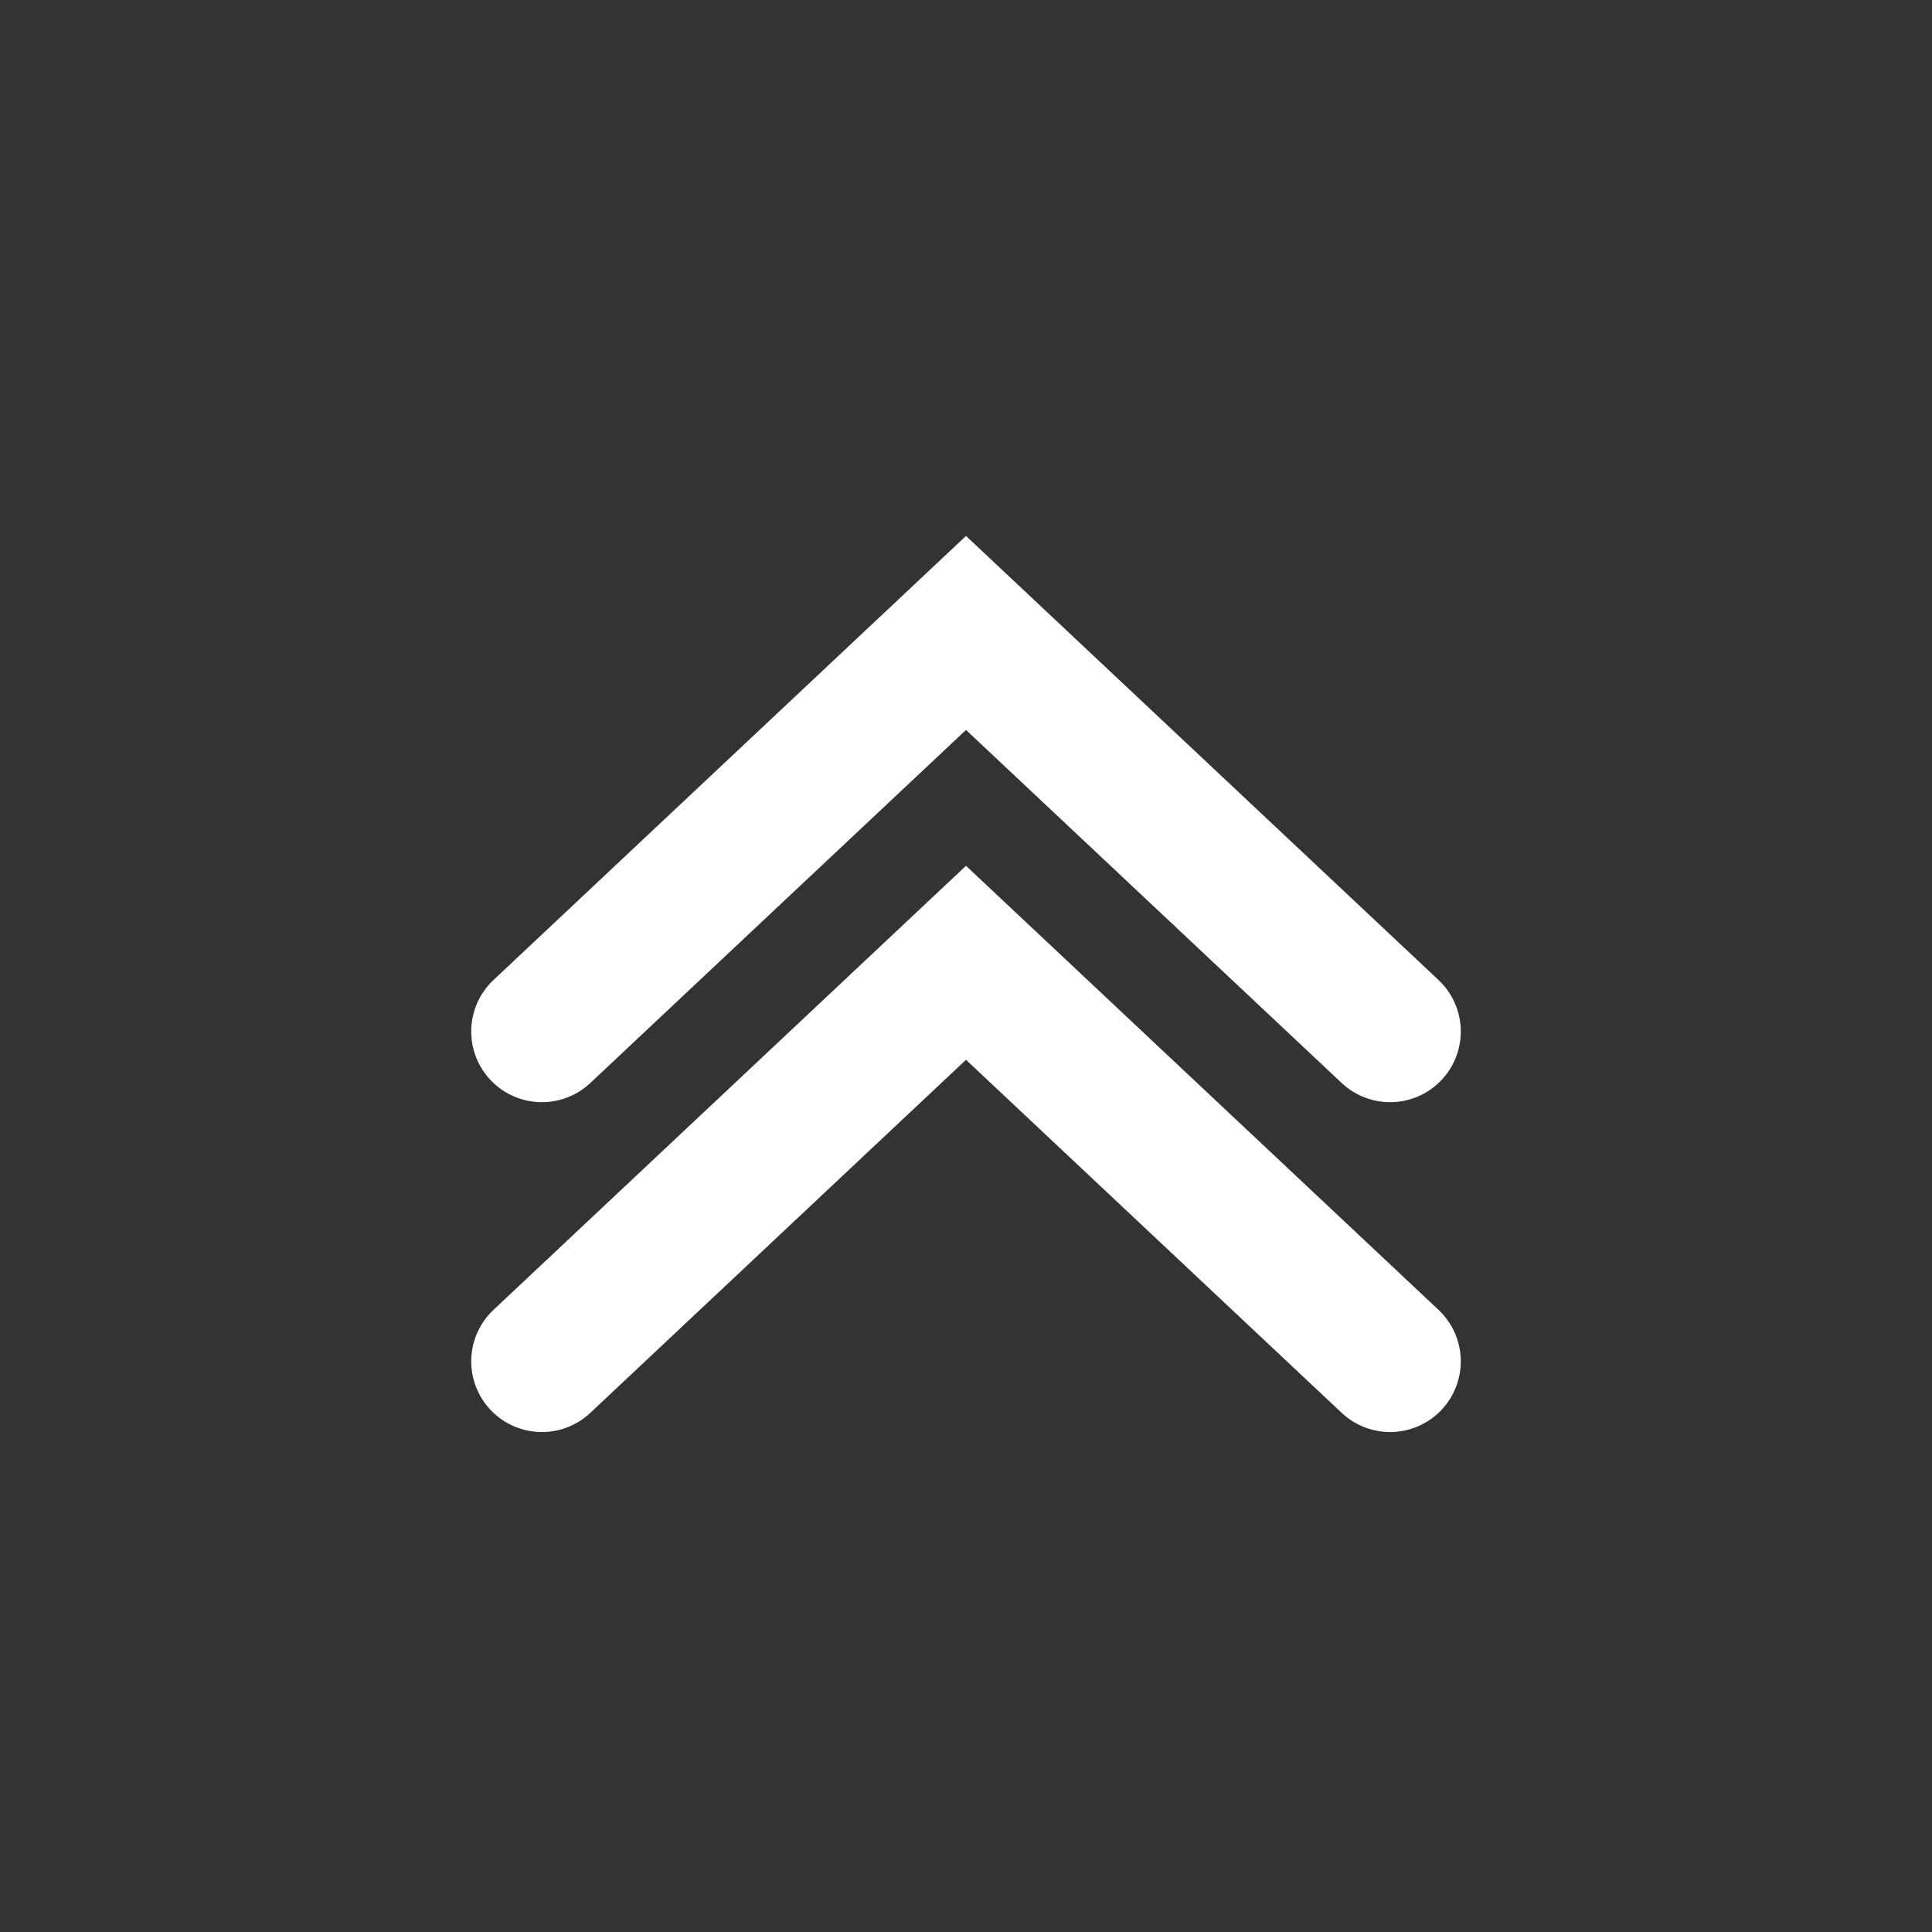 <?xml version="1.0" encoding="utf-8"?>
<!-- Generator: Adobe Illustrator 16.0.0, SVG Export Plug-In . SVG Version: 6.00 Build 0)  -->
<!DOCTYPE svg PUBLIC "-//W3C//DTD SVG 1.1//EN" "http://www.w3.org/Graphics/SVG/1.1/DTD/svg11.dtd">
<svg version="1.1" id="Layer_1" xmlns="http://www.w3.org/2000/svg" xmlns:xlink="http://www.w3.org/1999/xlink" x="0px" y="0px"
	 width="41px" height="41px" viewBox="0 0 41 41" enable-background="new 0 0 41 41" xml:space="preserve">
<rect x="0" y="0" width="41" height="41" fill="#333333" stroke="none"/>
<polyline fill="none" stroke="#FFFFFF" stroke-width="3" stroke-linecap="round" stroke-miterlimit="10" points="11.5,21.89 
	20.5,13.432 29.5,21.89 "/>
<polyline fill="none" stroke="#FFFFFF" stroke-width="3" stroke-linecap="round" stroke-miterlimit="10" points="11.5,28.89 
	20.5,20.432 29.5,28.89 "/>
</svg>
